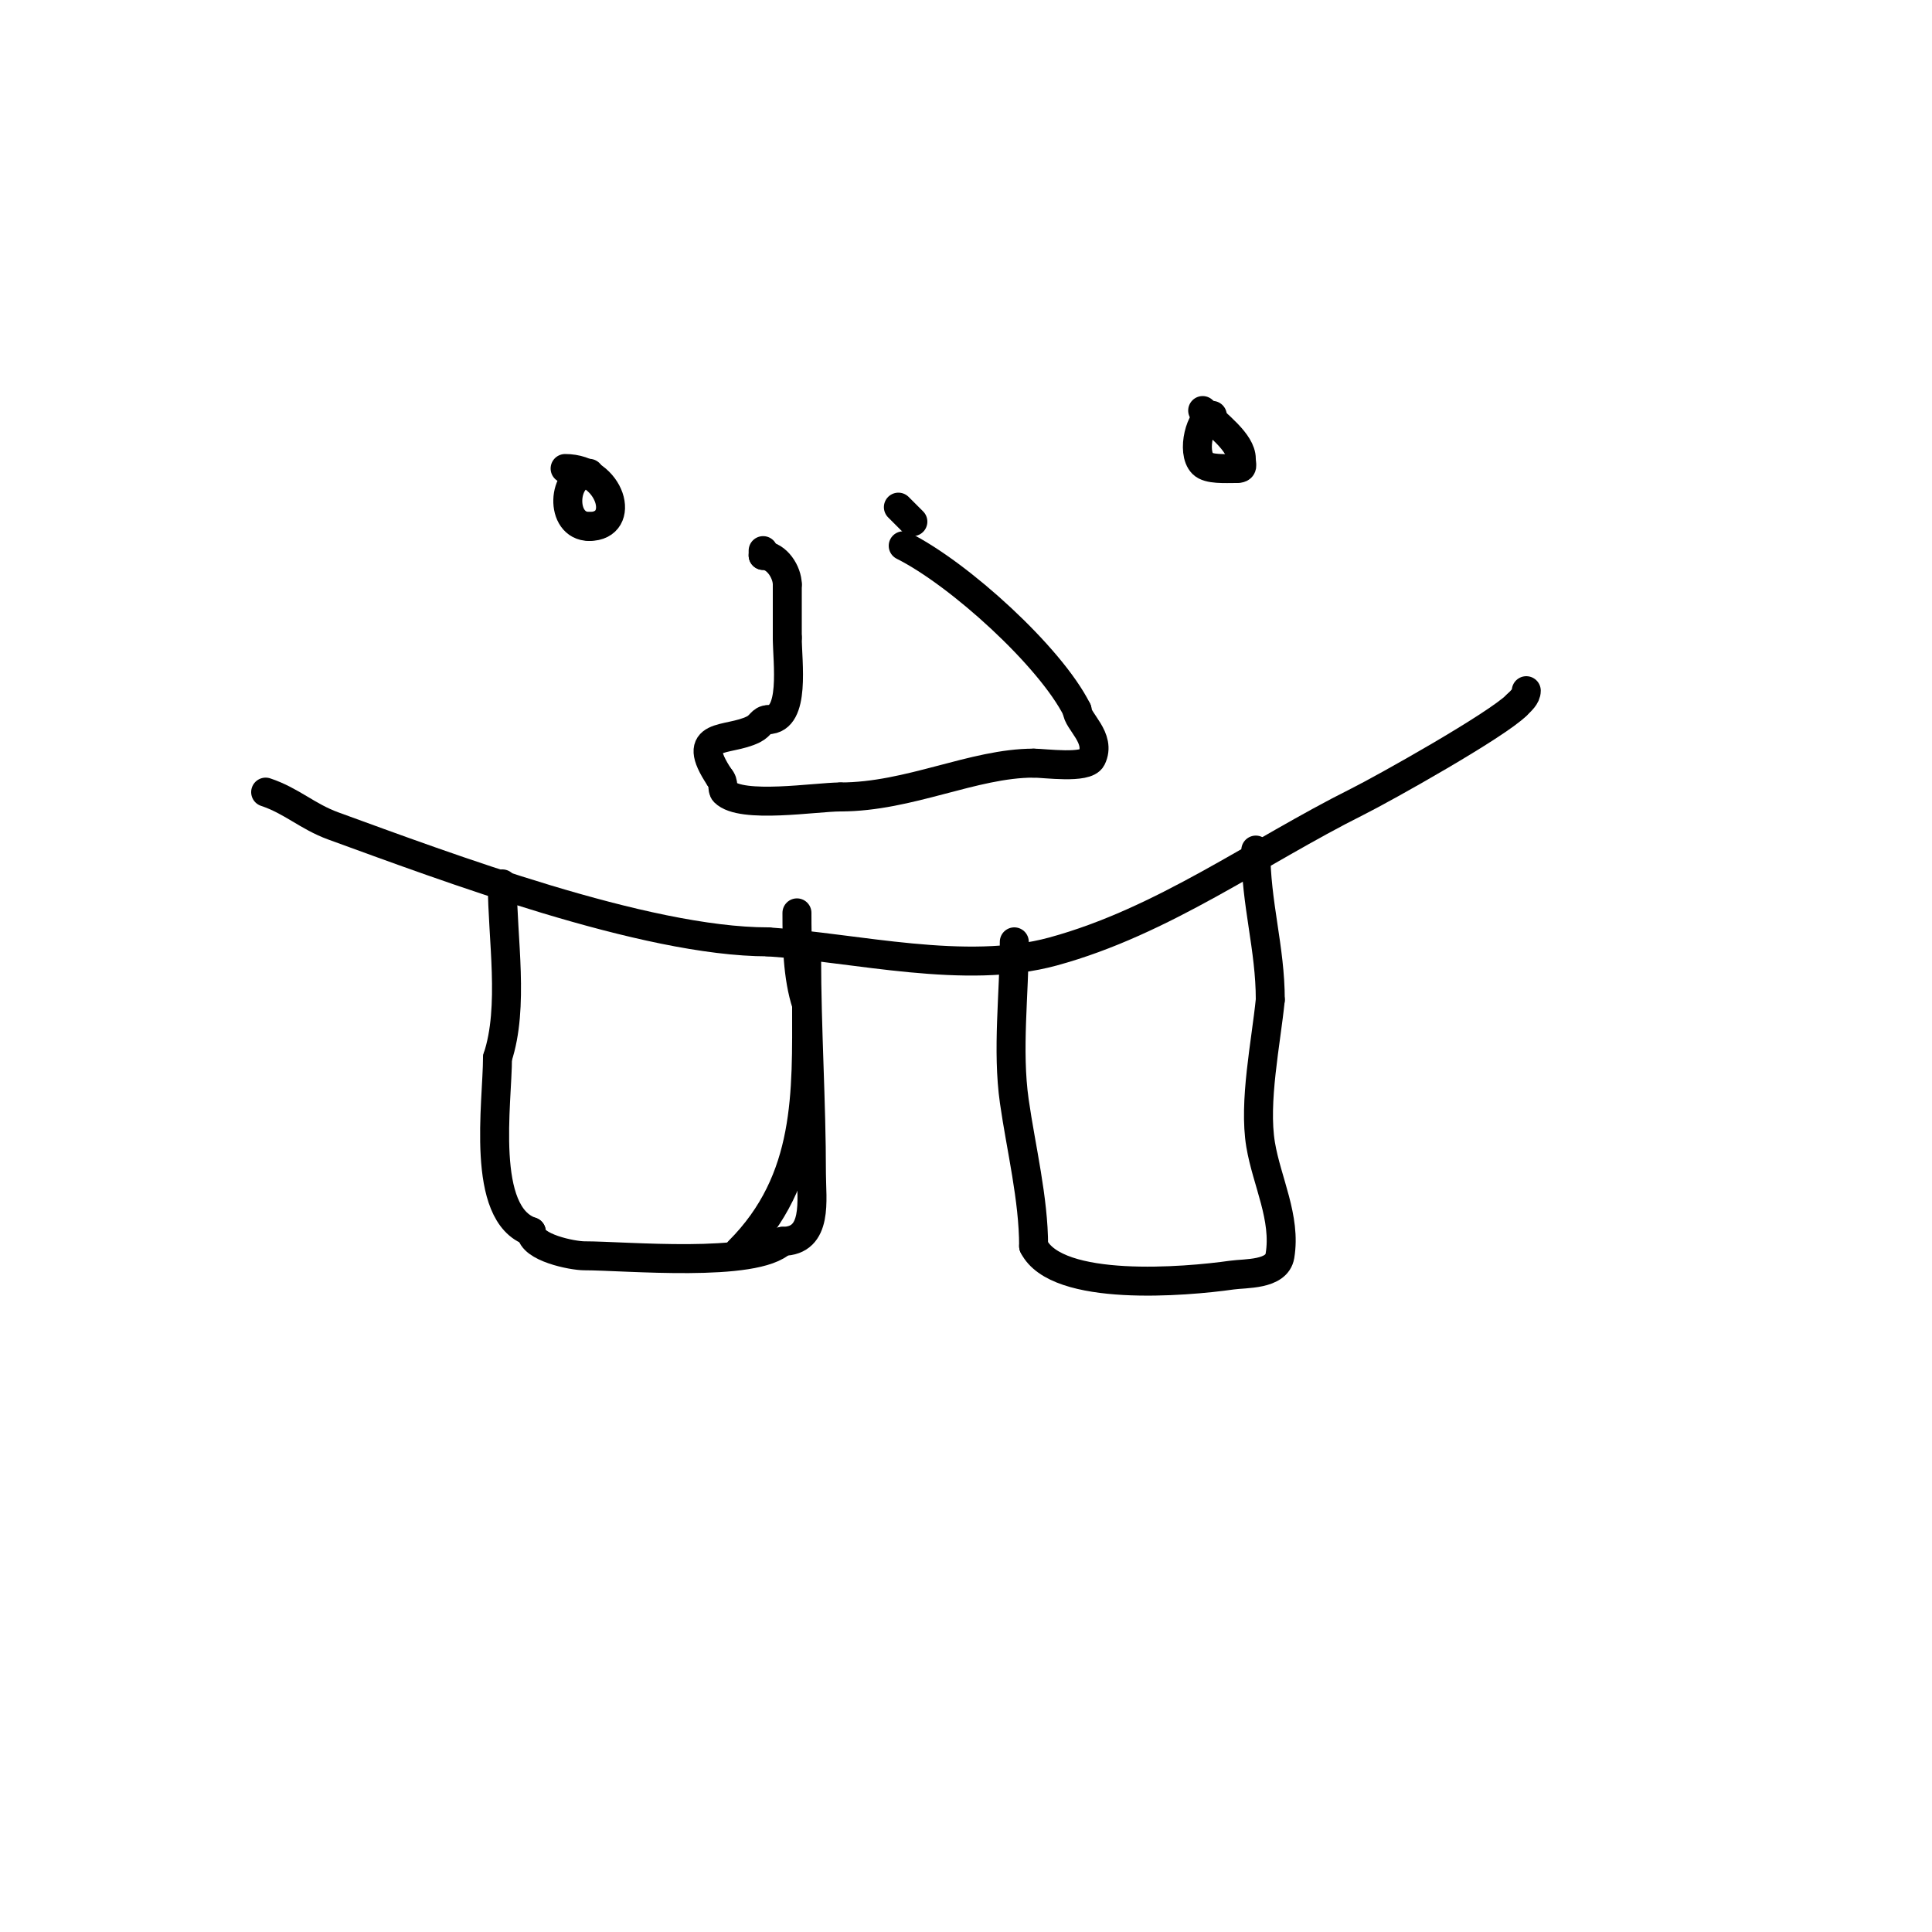 <svg viewBox='0 0 400 400' version='1.1' xmlns='http://www.w3.org/2000/svg' xmlns:xlink='http://www.w3.org/1999/xlink'><g fill='none' stroke='#000000' stroke-width='6' stroke-linecap='round' stroke-linejoin='round'><path d='M55,164c5.38,1.793 8.649,5.054 14,7c23.184,8.431 64.481,24 90,24'/><path d='M159,195c18.354,1.224 40.869,6.945 59,2c22.841,-6.229 42.12,-20.56 63,-31c5.659,-2.829 28.826,-15.826 33,-20'/><path d='M314,146c0.85,-0.85 2,-1.798 2,-3'/><path d='M104,183c0,11.18 2.509,25.473 -1,36'/><path d='M103,219c0,9.256 -3.624,32.459 7,36'/><path d='M110,255c0,3.291 8.509,5 11,5c8.459,0 35.449,2.551 41,-3'/><path d='M162,257c7.457,0 6,-8.69 6,-14c0,-14.951 -1,-29.942 -1,-45'/><path d='M167,198c0,-0.745 1,-1.255 1,-2'/><path d='M210,195c0,10.694 -1.51,22.427 0,33c1.396,9.774 4,20.191 4,30'/><path d='M214,258c4.814,9.628 31.488,7.359 41,6c2.869,-0.41 9.333,0 10,-4c1.308,-7.847 -2.735,-15.411 -4,-23c-1.479,-8.873 1.119,-21.187 2,-30'/><path d='M263,207c0,-10.732 -3,-19.866 -3,-31'/><path d='M153,259c14.771,-14.771 14,-32.862 14,-51'/><path d='M167,208c-1.925,-5.774 -2,-13.007 -2,-19'/><path d='M117,97c9.606,0 12.861,12 5,12'/><path d='M122,109c-6.24,0 -5.606,-11 0,-11'/><path d='M122,98'/><path d='M249,85c2.911,2.911 8,6.595 8,10c0,1.333 0.567,2 -1,2'/><path d='M256,97c-2.413,0 -5.762,0.238 -7,-1c-2.43,-2.43 -0.398,-10 2,-10'/><path d='M251,86'/><path d='M187,113c11.57,5.785 30.461,22.922 36,34'/><path d='M223,147c0,2.326 5.113,5.774 3,10c-1.114,2.227 -9.682,1 -12,1'/><path d='M214,158c-12.462,0 -25.723,7 -40,7'/><path d='M174,165c-5.121,0 -20.479,2.521 -24,-1c-0.626,-0.626 0.04,-1.96 -1,-3'/><path d='M149,161c-6.471,-9.706 1.565,-7.283 7,-10c1.54,-0.77 1.662,-2 3,-2'/><path d='M159,149c5.755,0 4,-11.875 4,-17'/><path d='M163,132c0,-3.667 0,-7.333 0,-11'/><path d='M163,121c0,-2.465 -2.131,-6 -5,-6'/><path d='M158,115l0,-1'/><path d='M186,105c1,1 2,2 3,3'/></g>
</svg>